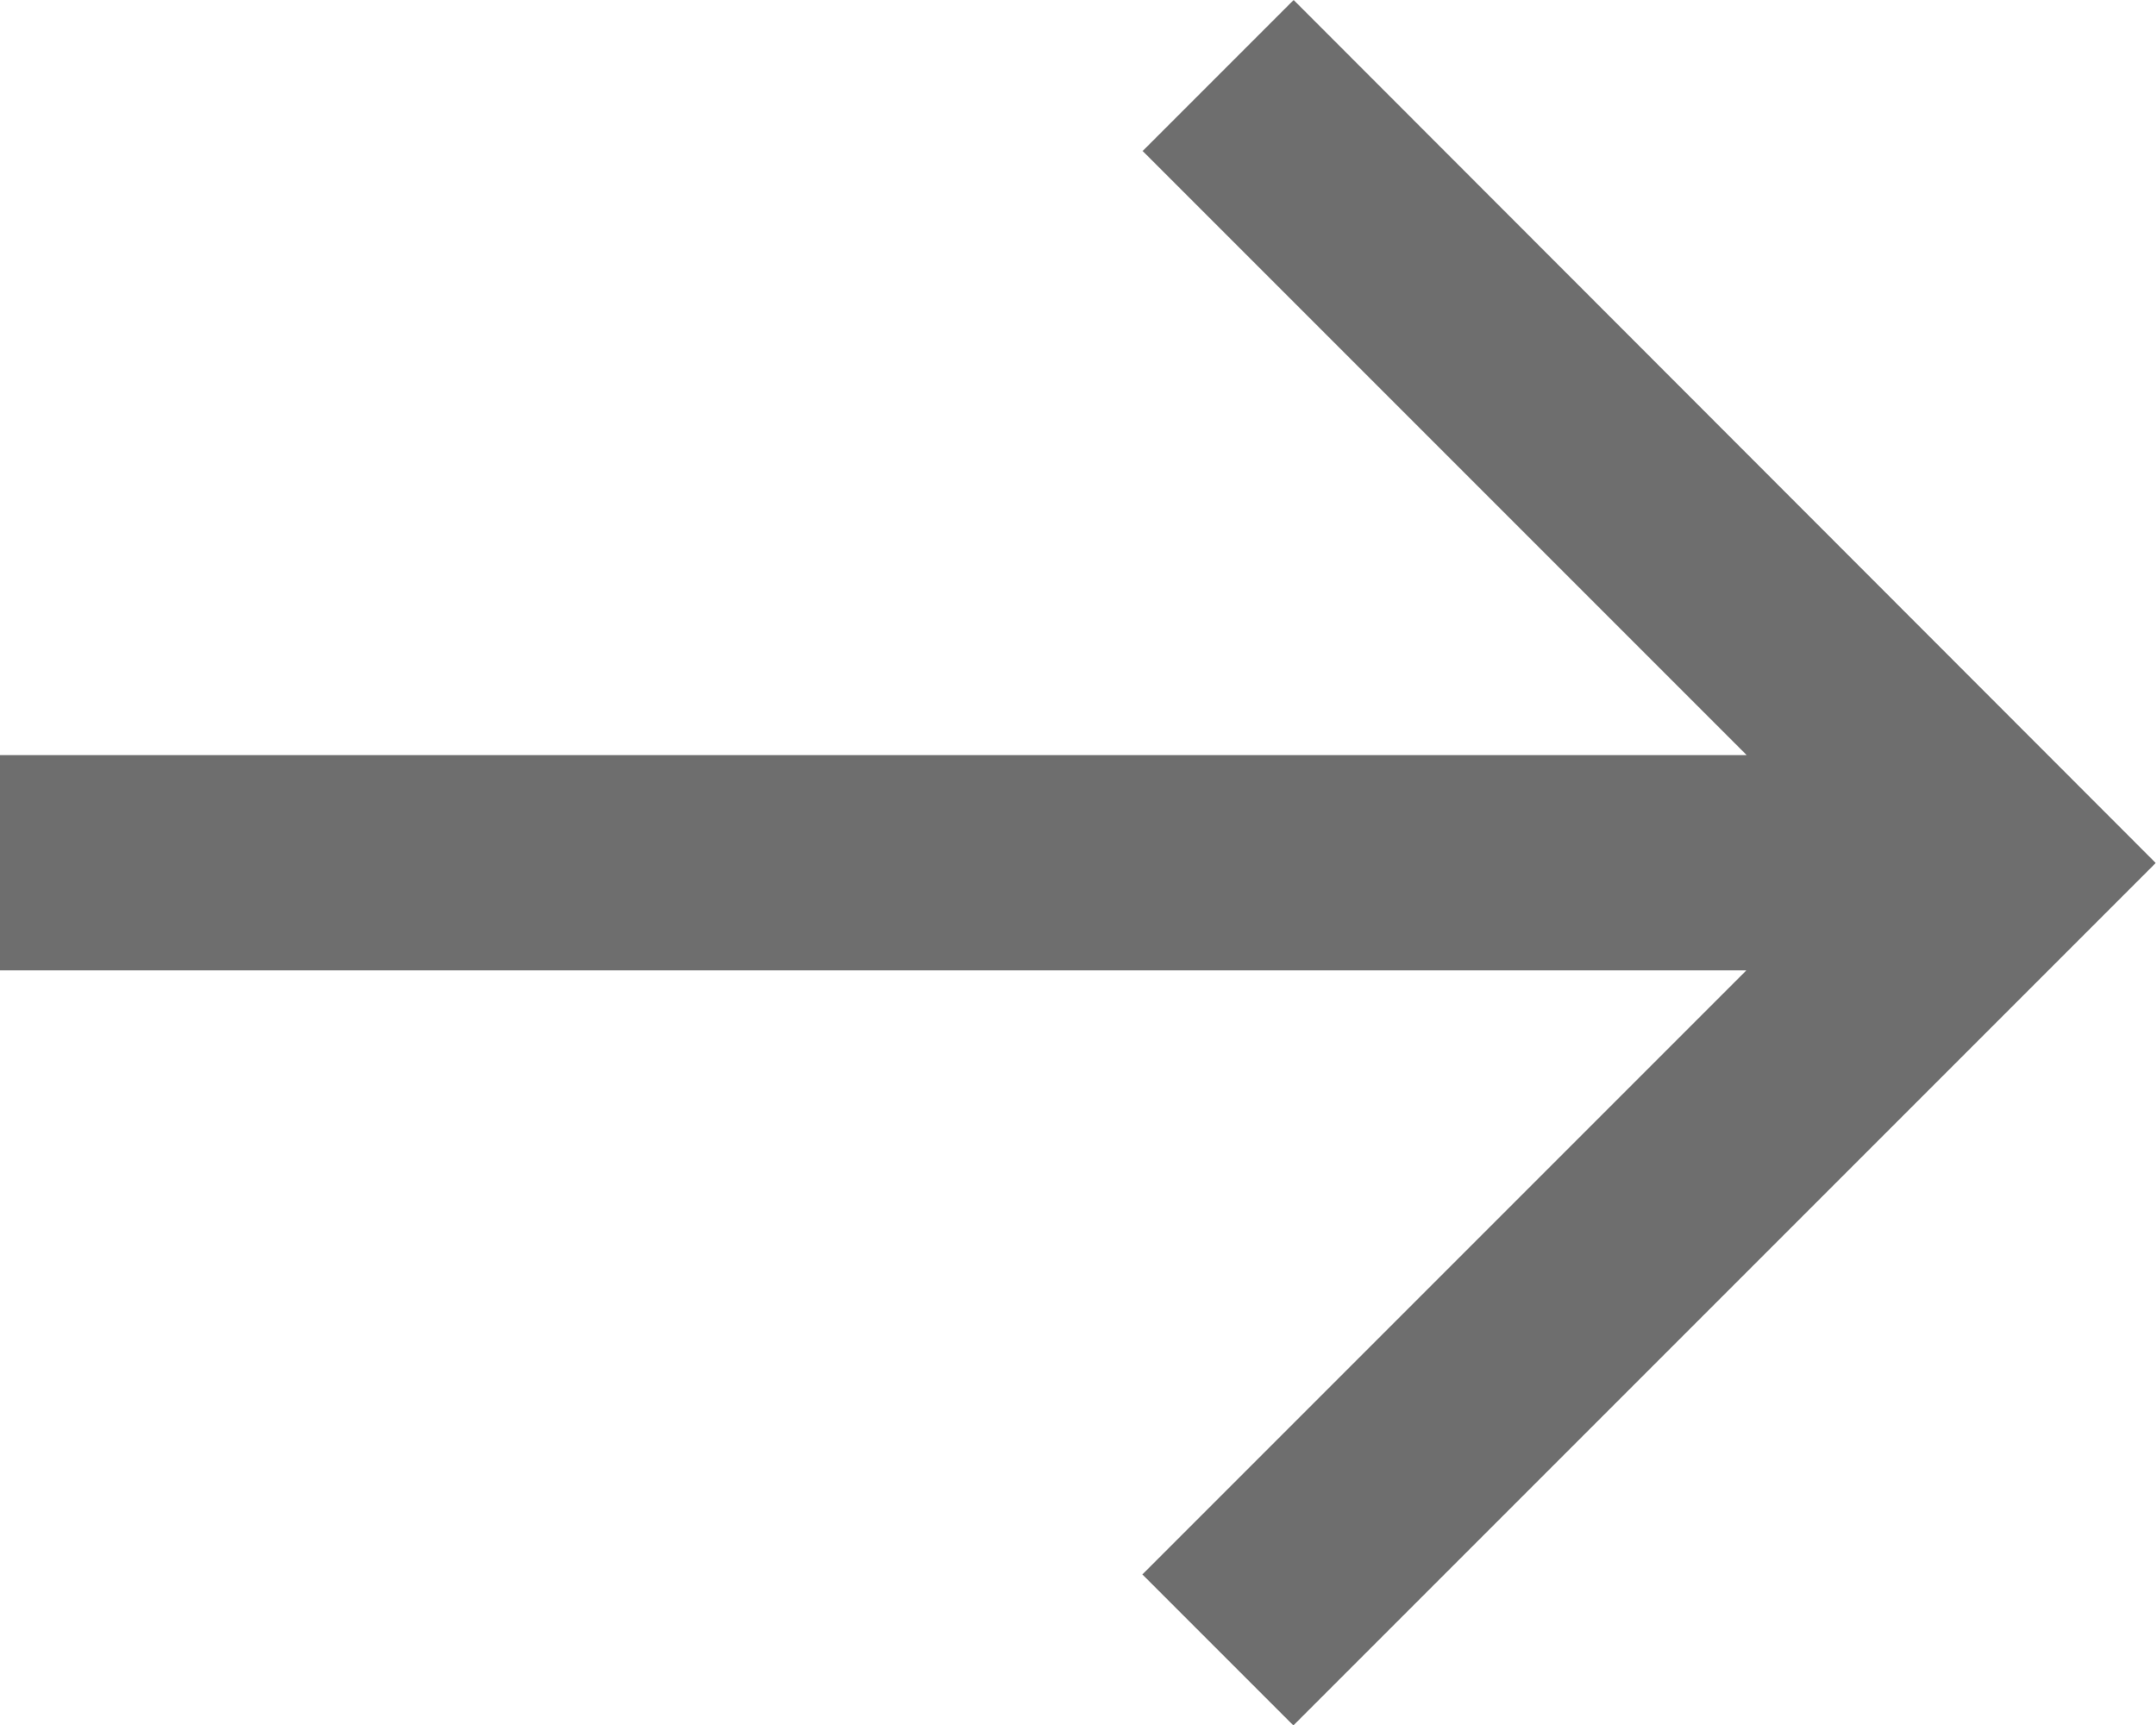 <svg id="right-arrow_17_" data-name="right-arrow (17)" xmlns="http://www.w3.org/2000/svg" width="15.706" height="12.565" viewBox="0 0 15.706 12.565">
  <path id="right-arrow_17_2" data-name="right-arrow (17)" d="M9.424,2l-1.1,1.1,4.4,4.4H0V9.068H12.722l-4.4,4.4,1.1,1.1,6.282-6.282Z" transform="translate(0 -2)" fill="#6e6e6e"/>
</svg>
